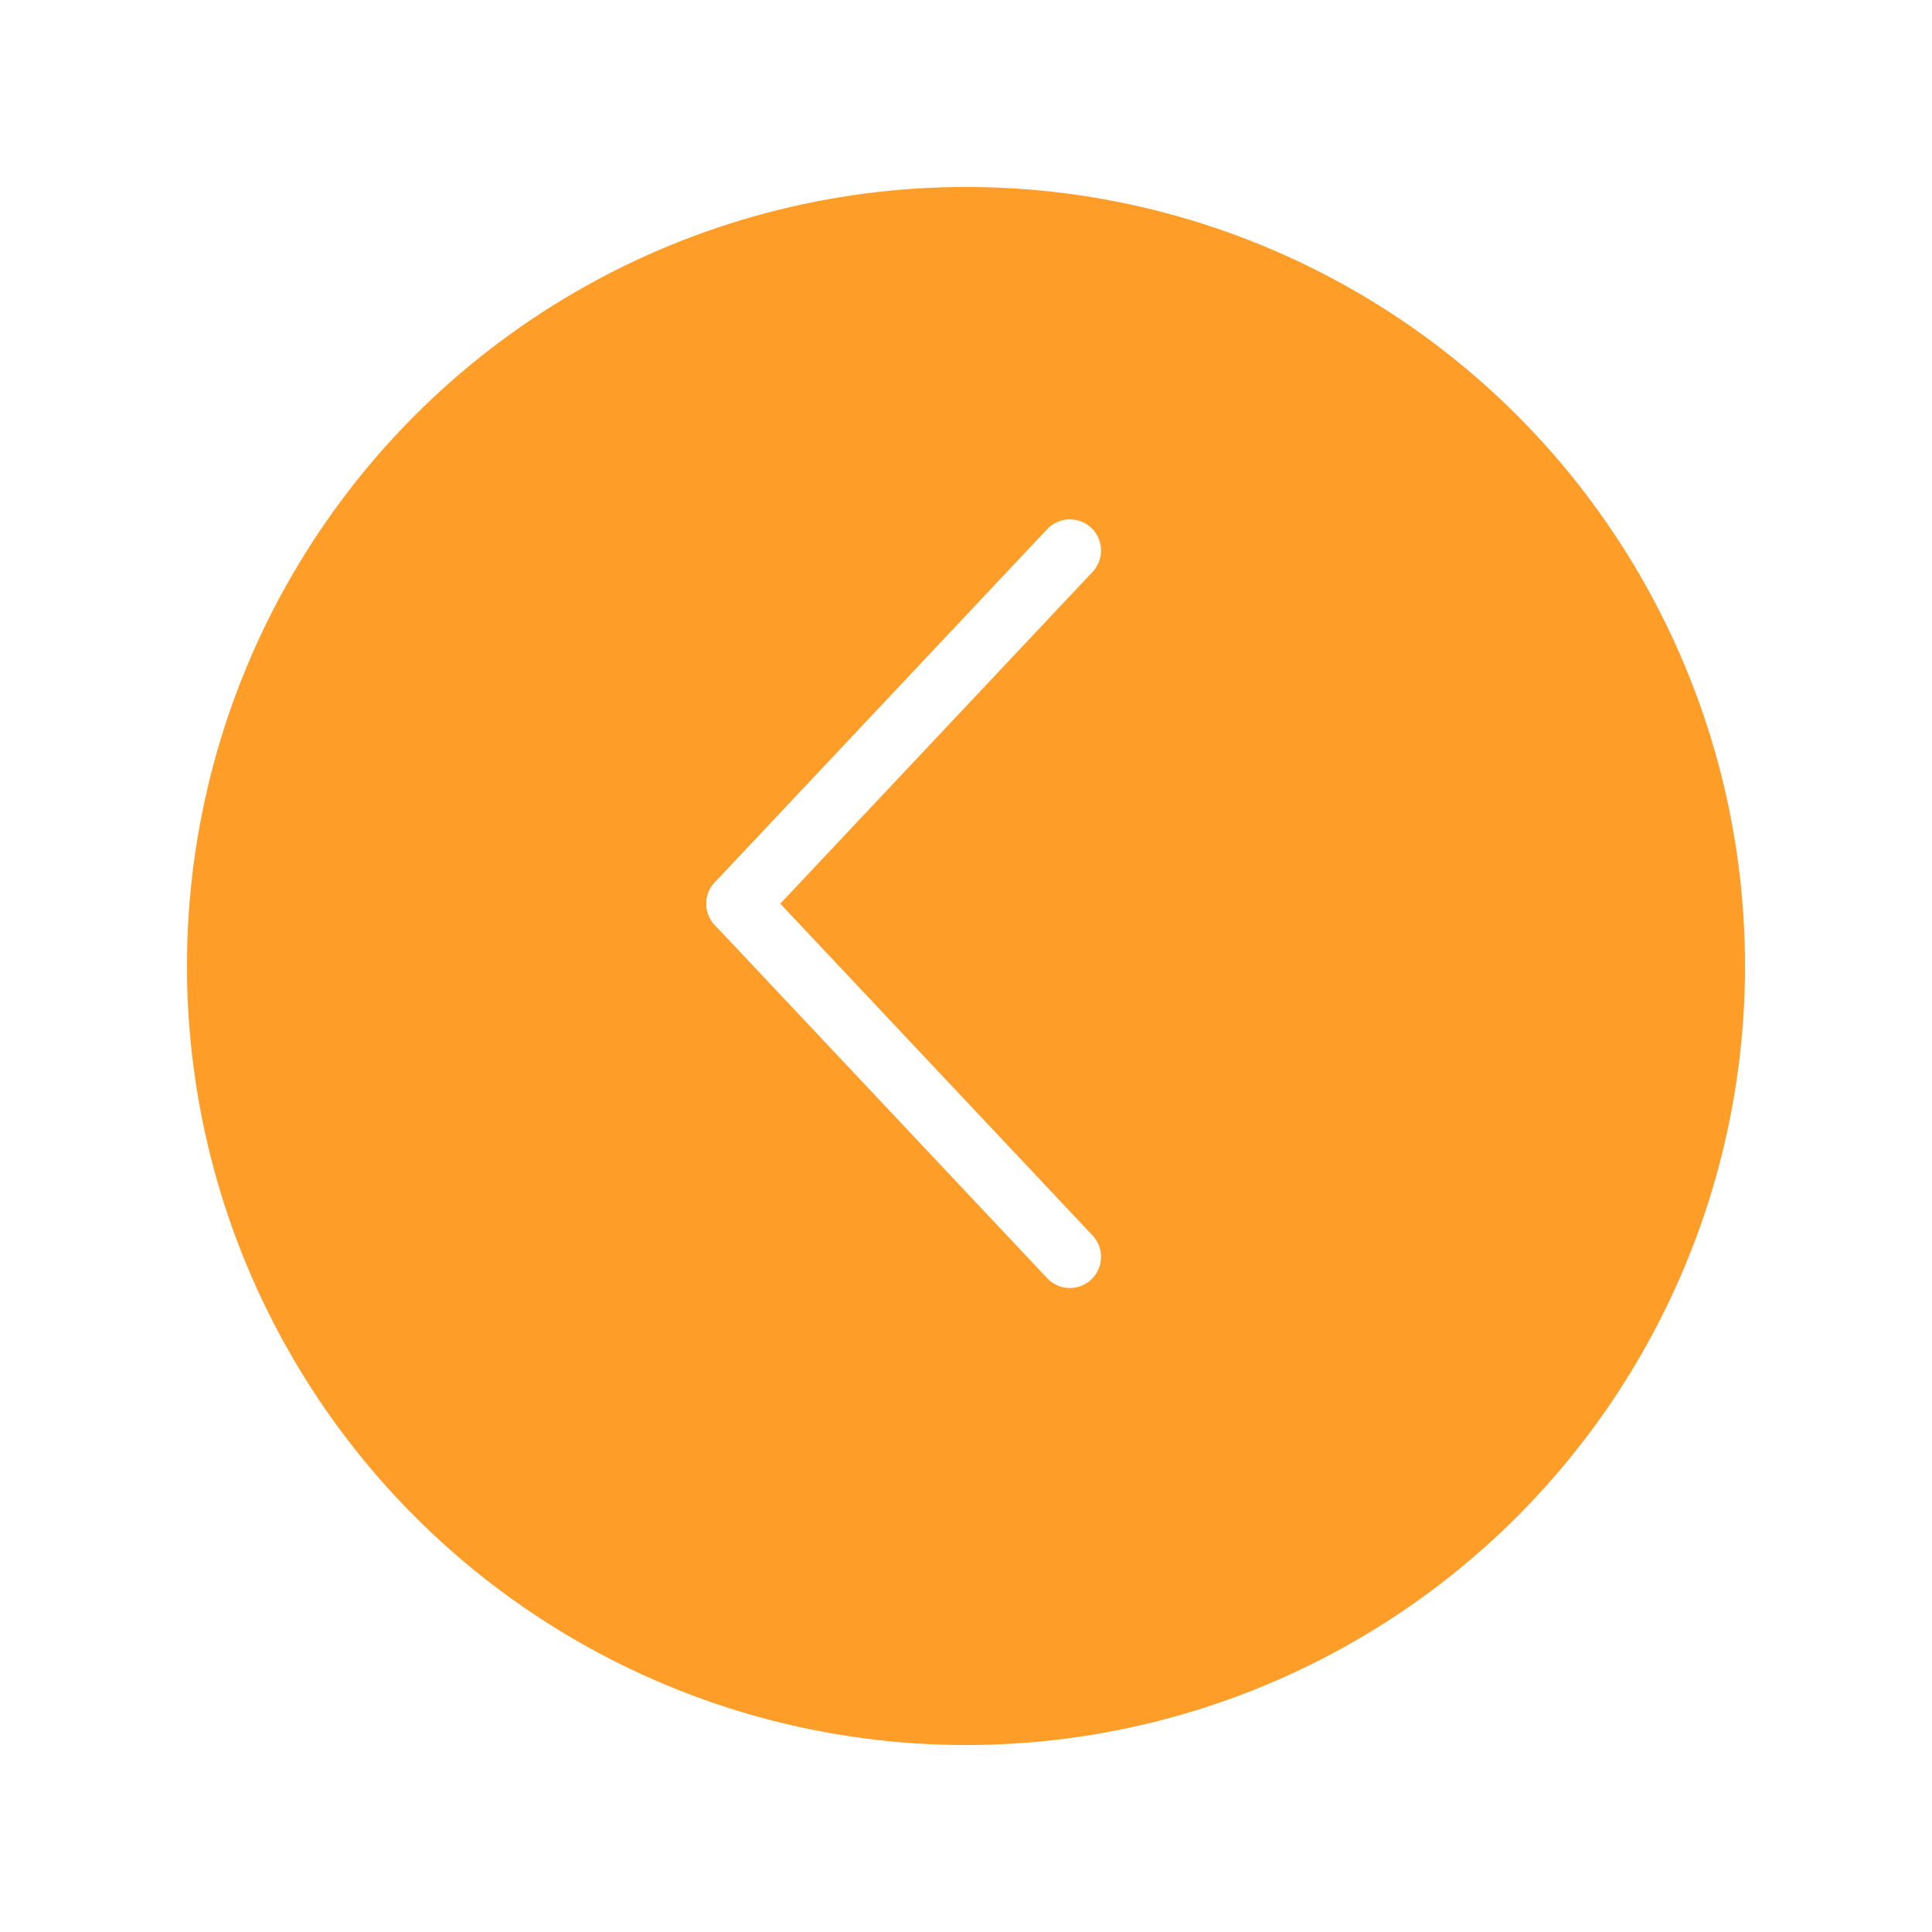 <svg xmlns="http://www.w3.org/2000/svg" xmlns:xlink="http://www.w3.org/1999/xlink" width="93" height="93" viewBox="0 0 93 93">
  <defs>
    <filter id="楕円形_331" x="0" y="0" width="93" height="93" filterUnits="userSpaceOnUse">
      <feOffset dy="3" input="SourceAlpha"/>
      <feGaussianBlur stdDeviation="3" result="blur"/>
      <feFlood flood-opacity="0.161"/>
      <feComposite operator="in" in2="blur"/>
      <feComposite in="SourceGraphic"/>
    </filter>
  </defs>
  <g id="グループ_11569" data-name="グループ 11569" transform="translate(-88 -4193)">
    <g id="グループ_12603" data-name="グループ 12603">
      <g id="グループ_12602" data-name="グループ 12602">
        <g transform="matrix(1, 0, 0, 1, 88, 4193)" filter="url(#楕円形_331)">
          <circle id="楕円形_331-2" data-name="楕円形 331" cx="37.5" cy="37.5" r="37.5" transform="translate(9 6)" fill="#ff9d29"/>
        </g>
        <g id="グループ_11568" data-name="グループ 11568" transform="translate(-4)">
          <line id="線_283" data-name="線 283" x1="16" y2="17" transform="translate(127.5 4219.5)" fill="none" stroke="#fff" stroke-linecap="round" stroke-width="3"/>
          <line id="線_284" data-name="線 284" x1="16" y1="17" transform="translate(127.5 4236.5)" fill="none" stroke="#fff" stroke-linecap="round" stroke-width="3"/>
        </g>
      </g>
    </g>
  </g>
</svg>
